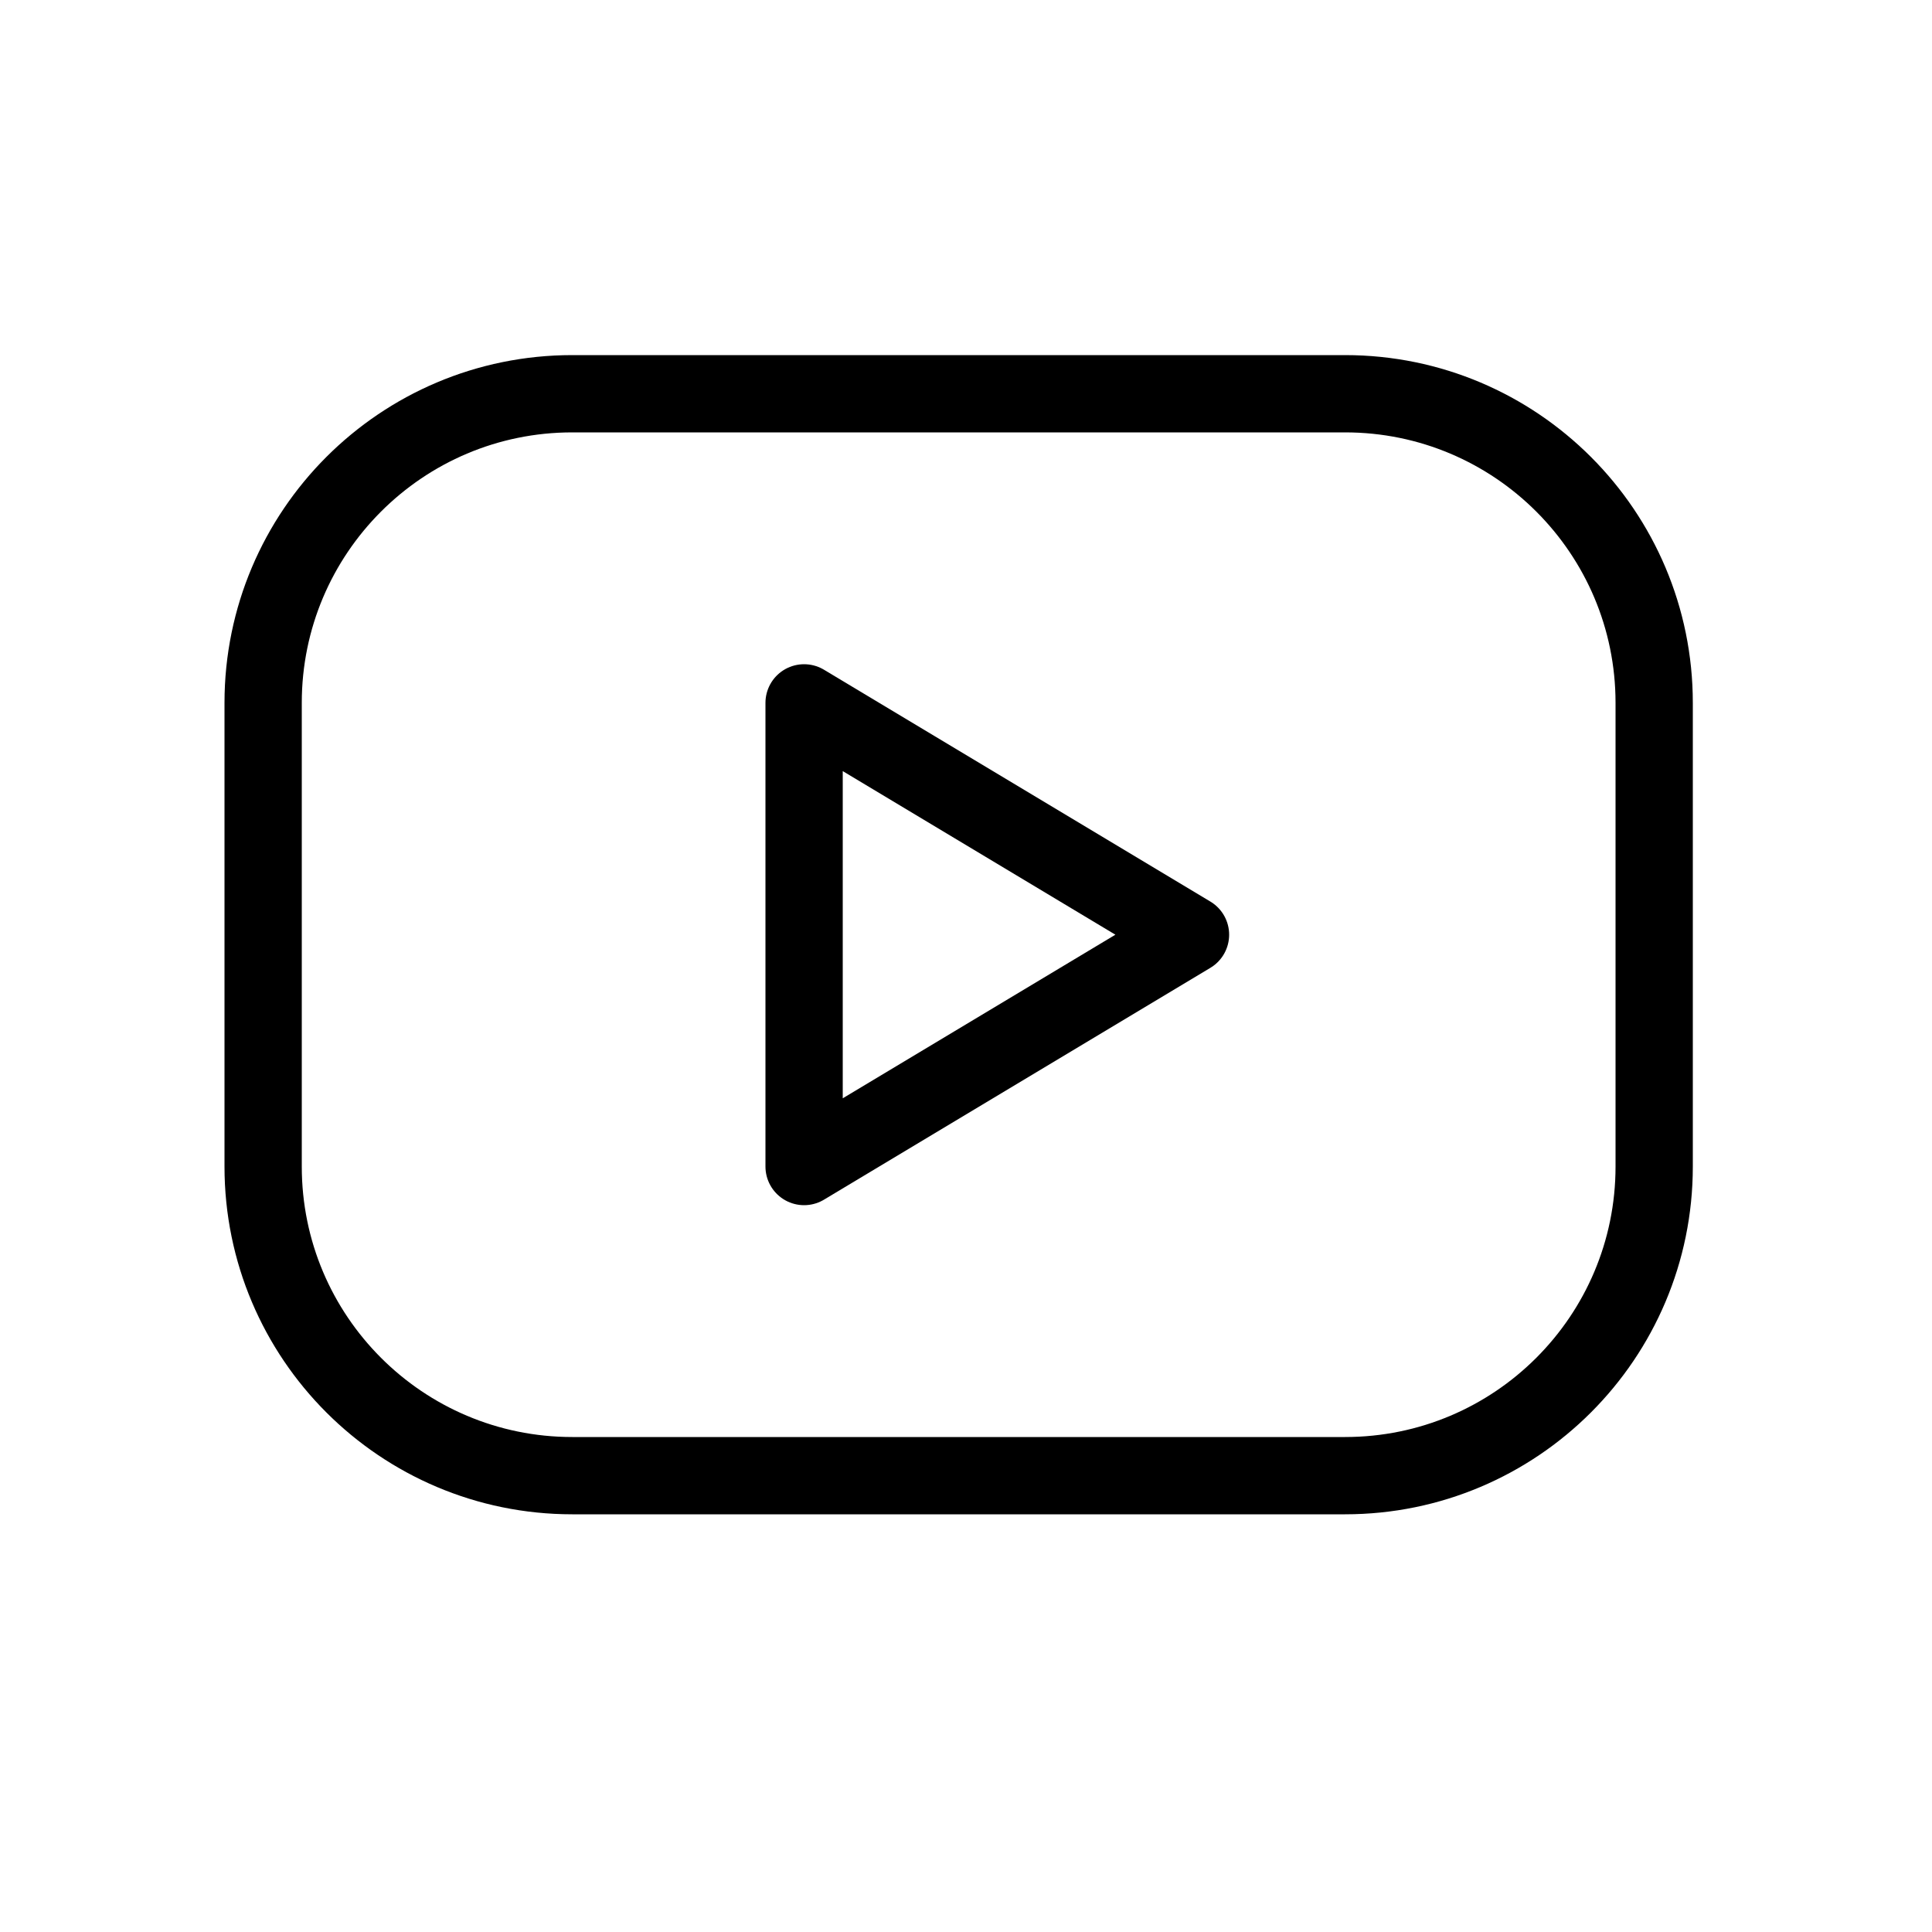 <svg width="25" height="25" viewBox="0 0 25 25" fill="none" xmlns="http://www.w3.org/2000/svg">
<g clip-path="url(#clip0_9_142)">
<path d="M17.405 5.095H7.405C5.196 5.095 3.405 6.886 3.405 9.095V15.095C3.405 17.304 5.196 19.095 7.405 19.095H17.405C19.614 19.095 21.405 17.304 21.405 15.095V9.095C21.405 6.886 19.614 5.095 17.405 5.095Z" stroke="black" stroke-linecap="round" stroke-linejoin="round"/>
<path d="M10.405 9.095L15.405 12.095L10.405 15.095V9.095Z" stroke="black" stroke-linecap="round" stroke-linejoin="round"/>
</g>
<defs>
<clipPath id="clip0_9_142">
<rect width="24" height="24" fill="white" transform="translate(0.405 0.095)"/>
</clipPath>
</defs>
</svg>
